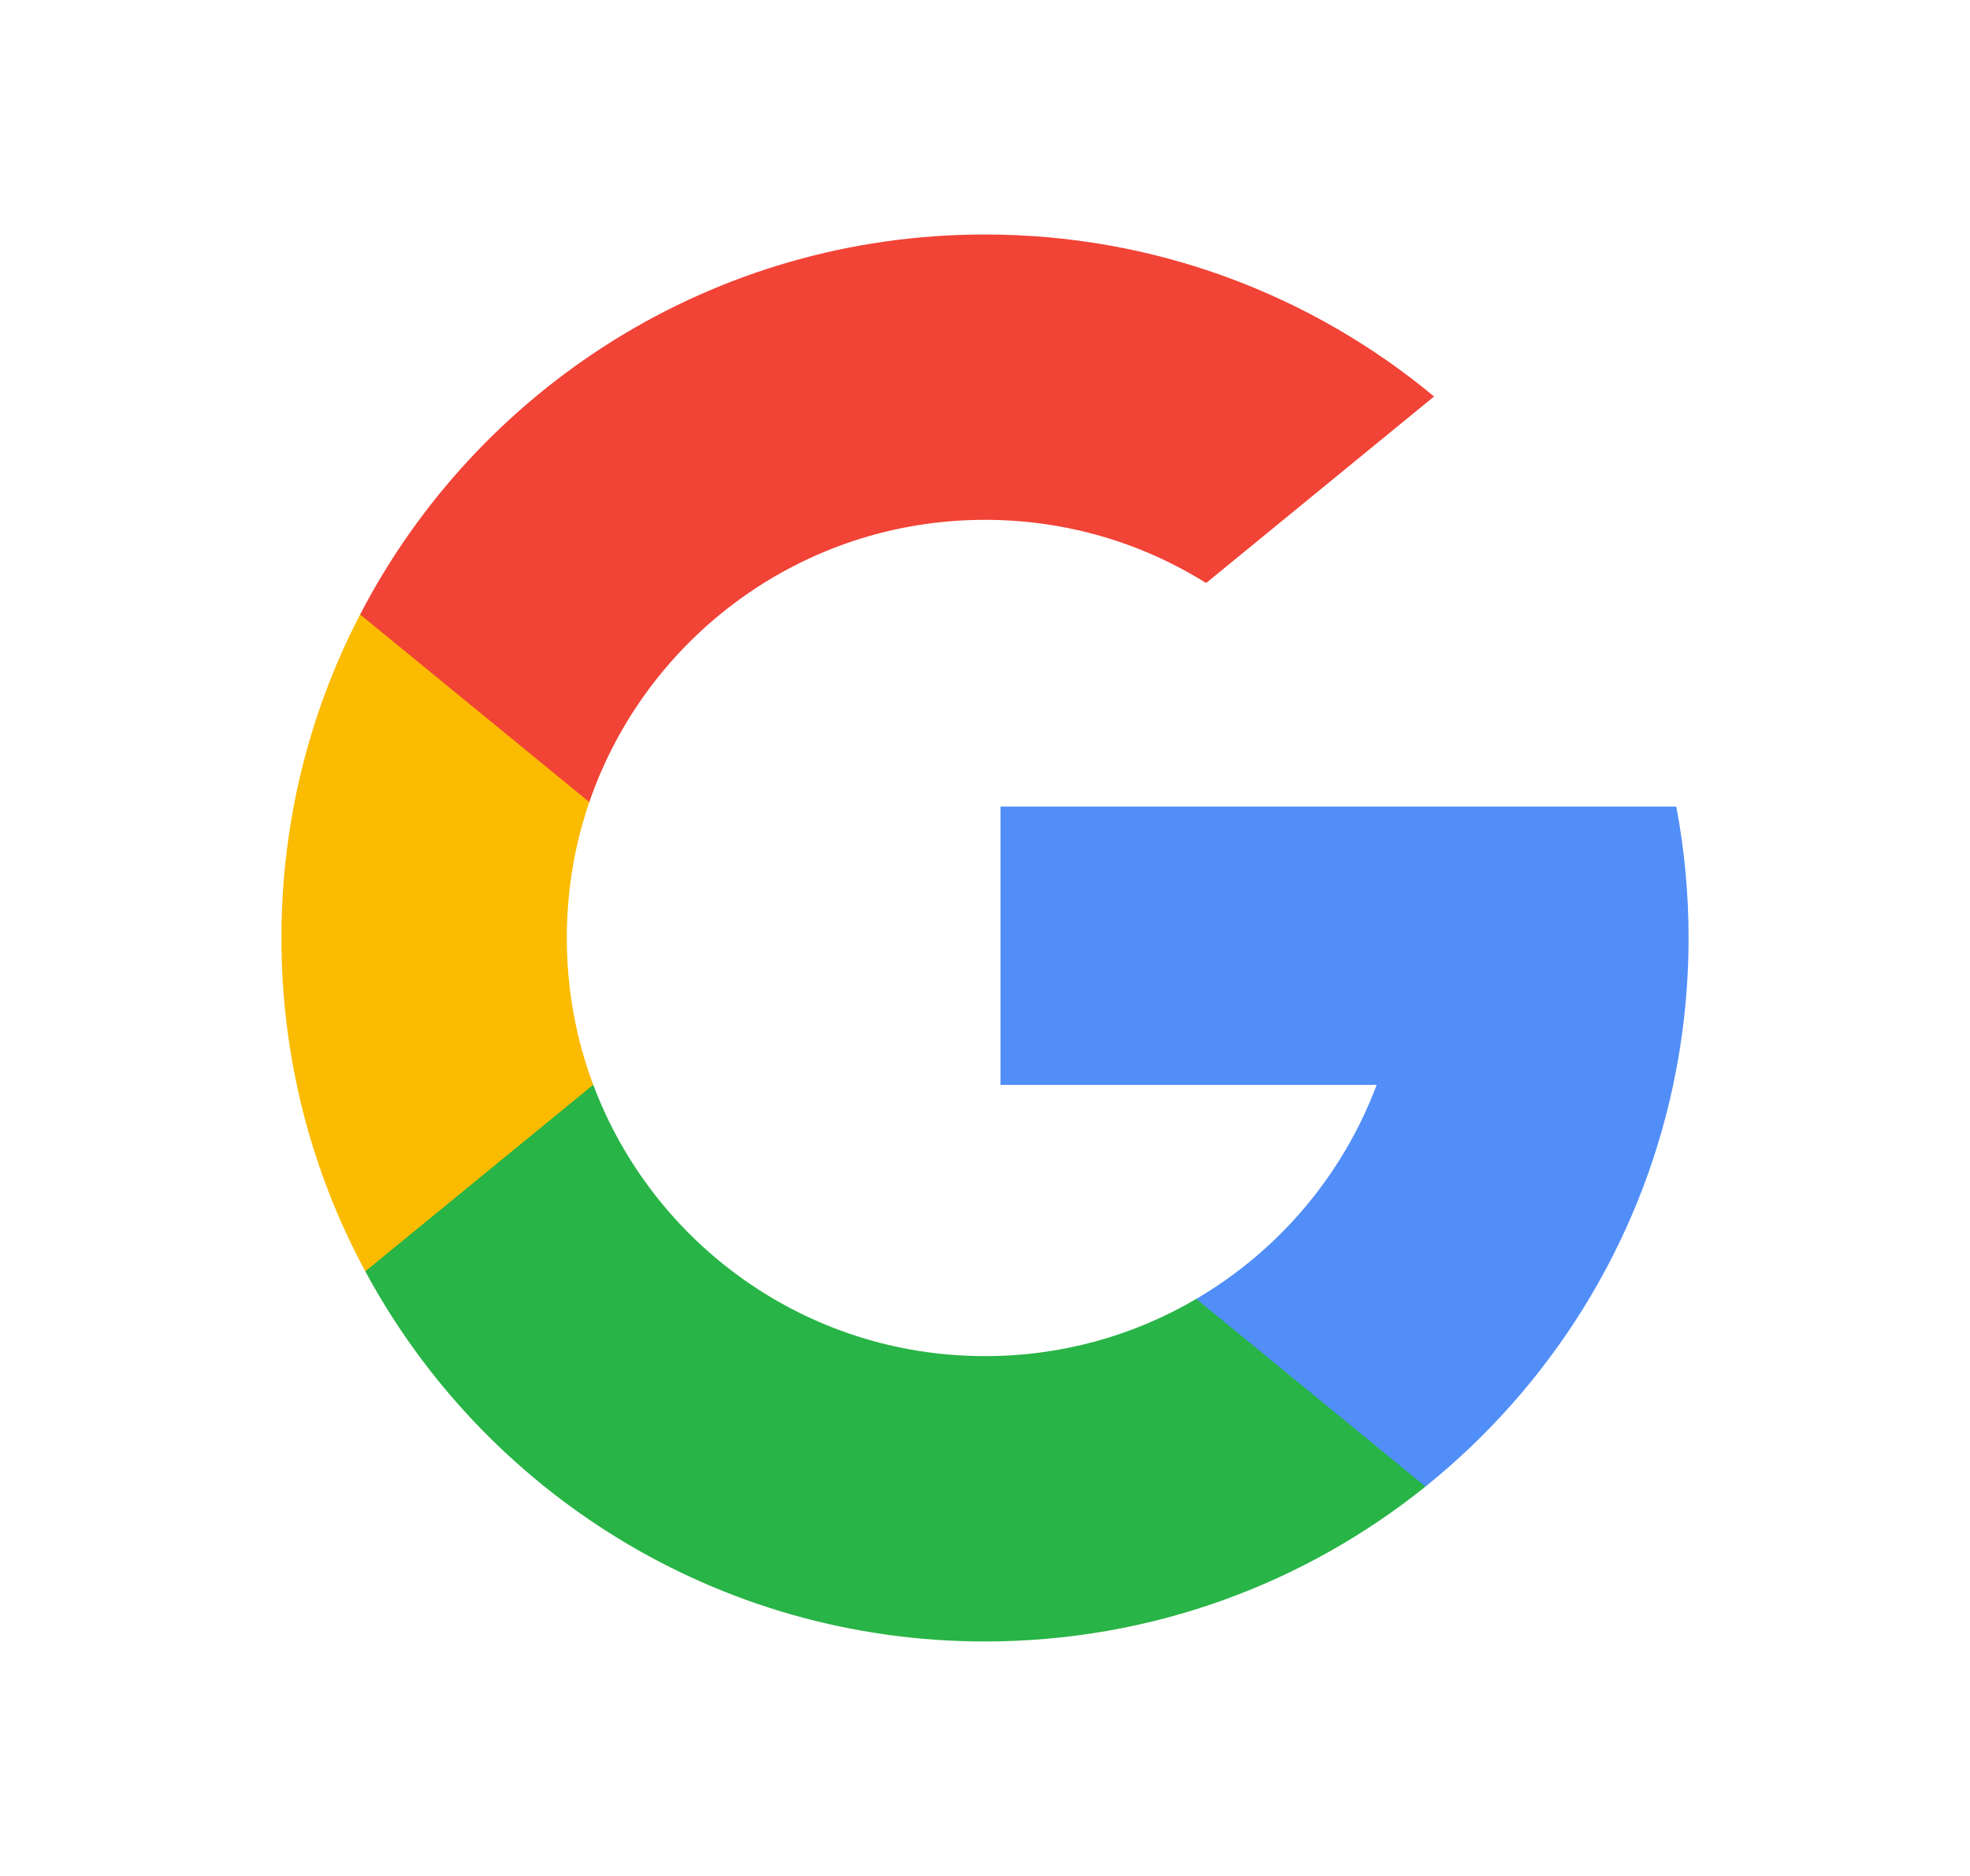 <svg width="21" height="20" viewBox="0 0 21 20" fill="none" xmlns="http://www.w3.org/2000/svg">
<g clip-path="url(#clip0_132_2635)">
<path d="M6.324 11.565L5.802 13.514L3.894 13.554C3.323 12.496 3 11.286 3 10C3 8.756 3.302 7.583 3.839 6.551H3.839L5.538 6.862L6.282 8.551C6.126 9.005 6.042 9.493 6.042 10C6.042 10.55 6.141 11.078 6.324 11.565Z" fill="#FBBB00"/>
<path d="M17.869 8.599C17.955 9.053 18 9.521 18 10C18 10.537 17.943 11.061 17.836 11.566C17.471 13.285 16.517 14.786 15.195 15.849L15.195 15.848L13.055 15.739L12.752 13.848C13.629 13.334 14.314 12.529 14.675 11.566H10.665V8.599H14.734H17.869Z" fill="#518EF8"/>
<path d="M15.195 15.848L15.195 15.849C13.91 16.882 12.277 17.5 10.5 17.5C7.644 17.5 5.161 15.904 3.894 13.554L6.324 11.565C6.958 13.255 8.588 14.458 10.5 14.458C11.322 14.458 12.092 14.236 12.752 13.848L15.195 15.848Z" fill="#28B446"/>
<path d="M15.287 4.227L12.857 6.216C12.174 5.788 11.366 5.542 10.5 5.542C8.545 5.542 6.884 6.8 6.282 8.551L3.839 6.551H3.839C5.087 4.144 7.601 2.5 10.5 2.5C12.32 2.5 13.988 3.148 15.287 4.227Z" fill="#F14336"/>
</g>
<defs>
<clipPath id="clip0_132_2635">
<rect width="15" height="15" fill="white" transform="translate(3 2.5)"/>
</clipPath>
</defs>
</svg>
